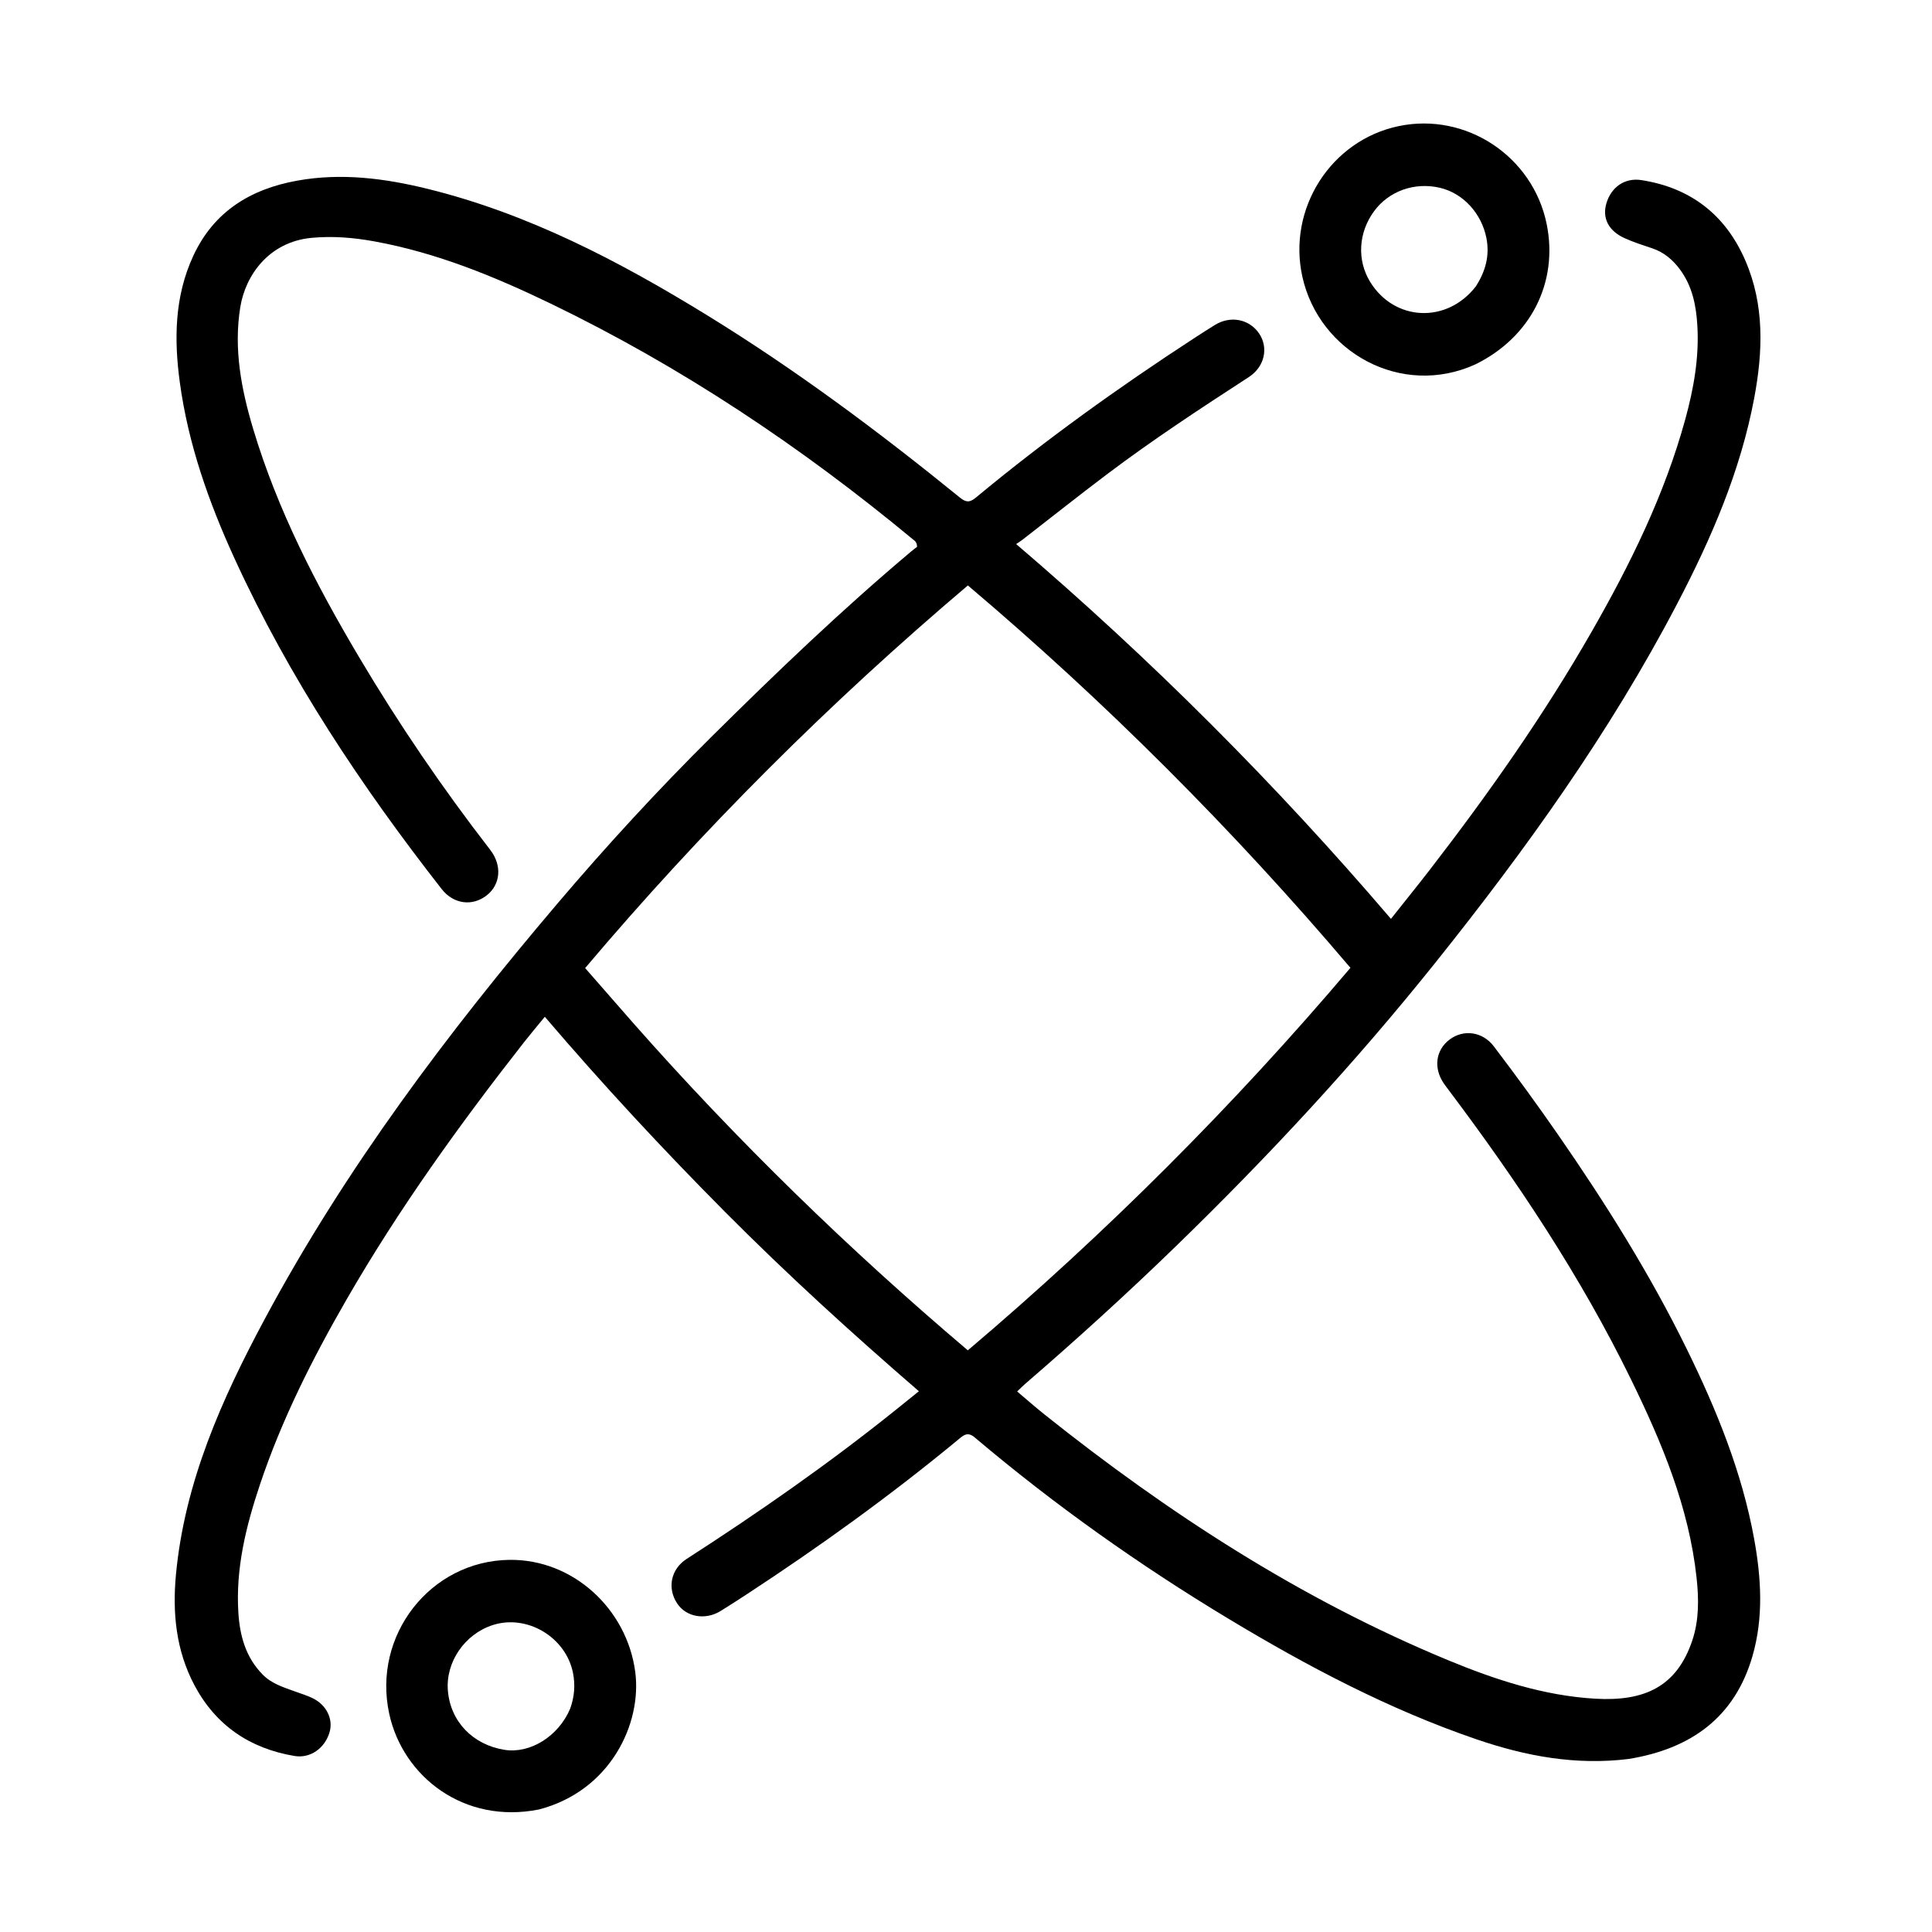 <svg xml:space="preserve" viewBox="0 0 1024 1024" width="100%" y="0px" x="0px" xmlns:xlink="http://www.w3.org/1999/xlink" xmlns="http://www.w3.org/2000/svg" id="Layer_1" version="1.1">
<path d="M863.126,932.3 
	C835.113,935.746 808.634,930.783 782.666,921.904 
	C736.219,906.024 693.107,883.256 651.215,858.023 
	C603.883,829.513 558.927,797.636 516.722,761.953 
	C513.036,758.836 511.053,760.394 508.352,762.629 
	C472.368,792.405 434.538,819.661 395.47,845.224 
	C391.009,848.143 386.514,851.013 381.989,853.832 
	C373.864,858.895 363.67,857.104 358.886,849.828 
	C353.572,841.747 355.513,831.696 363.931,826.268 
	C401.911,801.781 438.957,775.995 474.224,747.706 
	C478.232,744.491 482.228,741.262 487.037,737.39 
	C451.405,706.599 416.994,675.252 384.166,642.21 
	C351.291,609.121 319.565,574.97 288.765,538.912 
	C284.821,543.734 281.208,547.994 277.765,552.386 
	C243.709,595.828 211.505,640.552 183.879,688.431 
	C165.697,719.943 149.334,752.323 137.758,786.915 
	C130.382,808.957 124.819,831.381 126.349,854.919 
	C127.143,867.142 130.28,878.508 139.276,887.608 
	C144.076,892.463 150.286,894.289 156.37,896.515 
	C159.494,897.658 162.715,898.616 165.692,900.066 
	C173.081,903.665 176.708,911.181 174.673,918.116 
	C172.192,926.569 164.511,932.111 156.101,930.705 
	C132.474,926.754 114.396,914.536 103.076,893.242 
	C93.288,874.829 91.338,854.874 93.265,834.47 
	C97.889,785.51 117.517,741.623 140.344,699.051 
	C183.078,619.352 237.137,547.541 295.521,478.824 
	C321.537,448.204 348.719,418.649 377.253,390.363 
	C411.456,356.456 446.229,323.151 483.117,292.133 
	C484.255,291.176 485.469,290.31 486.052,289.861 
	C486.058,287.193 484.705,286.571 483.732,285.765 
	C424.606,236.753 361.12,194.368 291.905,160.932 
	C262.036,146.503 231.334,133.924 198.436,127.939 
	C187.488,125.948 176.507,125.002 165.193,126.057 
	C142.569,128.167 130.089,145.871 127.356,162.79 
	C123.79,184.867 127.864,206.21 134.162,227.248 
	C147.062,270.336 167.544,309.949 190.386,348.414 
	C211.419,383.835 234.578,417.837 259.813,450.415 
	C266.195,458.655 265.342,468.774 257.988,474.552 
	C250.441,480.482 240.42,479.312 234.091,471.216 
	C191.483,416.71 153.35,359.368 124.431,296.289 
	C110.71,266.362 99.768,235.477 95.311,202.683 
	C92.203,179.811 92.476,157.117 102.452,135.586 
	C113.364,112.038 132.868,100.183 157.576,95.738 
	C180.993,91.525 204.036,94.516 226.825,100.142 
	C280.207,113.319 328.239,138.485 374.658,167.008 
	C421.727,195.931 465.932,228.904 508.771,263.722 
	C511.959,266.313 513.94,266.46 517.186,263.768 
	C554.041,233.202 592.872,205.324 632.984,179.21 
	C636.615,176.846 640.261,174.506 643.946,172.228 
	C652.186,167.135 662.211,169.108 667.378,176.794 
	C672.472,184.372 670.26,194.437 661.878,199.874 
	C636.436,216.38 611.077,233.011 586.852,251.276 
	C571.69,262.707 556.822,274.528 541.814,286.165 
	C541.024,286.777 540.162,287.294 538.581,288.366 
	C610.342,349.688 676.155,415.558 737.232,487.011 
	C744.414,477.953 751.101,469.694 757.6,461.29 
	C788.821,420.914 818.162,379.24 843.552,334.914 
	C864.048,299.133 882.24,262.273 893.22,222.285 
	C897.688,206.013 900.646,189.477 899.631,172.497 
	C898.998,161.919 896.975,151.709 890.458,142.88 
	C886.587,137.636 881.889,133.66 875.614,131.579 
	C870.72,129.956 865.783,128.357 861.094,126.24 
	C852.524,122.371 849.14,115.612 851.403,107.838 
	C853.901,99.258 861.077,94.082 869.942,95.455 
	C896.044,99.496 914.564,113.853 925.037,138.012 
	C935.311,161.71 934.404,186.364 929.745,211.11 
	C922.456,249.824 906.972,285.523 888.861,320.159 
	C853.272,388.224 808.734,450.274 760.876,510.111 
	C718.341,563.291 672.147,613.083 623.312,660.478 
	C597.361,685.665 570.607,709.977 543.227,733.601 
	C541.986,734.672 540.847,735.861 539.117,737.514 
	C544.113,741.727 548.797,745.87 553.68,749.765 
	C619.372,802.164 689.353,847.567 767.279,879.841 
	C792.433,890.259 818.282,898.798 845.695,900.356 
	C871.317,901.813 888.676,894.229 896.971,869.42 
	C900.565,858.671 900.431,847.403 899.225,836.265 
	C895.161,798.726 880.799,764.513 864.44,731.048 
	C837.698,676.34 804.079,625.928 767.55,577.371 
	C766.749,576.305 765.932,575.249 765.185,574.146 
	C759.678,566.026 760.956,556.542 768.288,551 
	C775.726,545.378 785.808,546.764 791.751,554.58 
	C803.45,569.966 814.841,585.579 825.85,601.473 
	C851.023,637.814 874.479,675.195 893.977,714.922 
	C909.794,747.147 923.322,780.26 929.764,815.809 
	C933.504,836.45 934.755,857.282 928.872,877.688 
	C919.454,910.358 896.118,926.967 863.126,932.3 
M335.928,542.585 
	C390.681,604.614 449.795,662.162 512.967,715.706 
	C586.348,653.504 653.723,586.128 715.758,512.967 
	C653.557,439.71 586.134,372.219 512.996,310.295 
	C439.523,372.529 372.104,439.827 310.136,513.099 
	C318.809,523.023 327.13,532.544 335.928,542.585 
z" stroke="none" opacity="1" fill="#000000"></path>
<path d="M285.692,959.053 
	C245.855,967.001 213.518,941.576 206.296,908.336 
	C197.26,866.746 228.08,827.351 269.919,826.757 
	C303.678,826.278 332.318,852.768 336.698,886.184 
	C340.294,913.616 323.48,949.207 285.692,959.053 
M302.209,905.612 
	C304.433,899.382 305.012,893.141 303.664,886.523 
	C299.834,867.729 279.43,855.472 261.203,861.305 
	C246.319,866.068 236.119,880.968 237.386,896.099 
	C238.751,912.414 250.524,924.723 267.361,927.439 
	C280.864,929.617 295.956,920.404 302.209,905.612 
z" stroke="none" opacity="1" fill="#000000"></path>
<path d="M781.957,193.138 
	C742.856,210.926 699.242,186.839 690.299,146.739 
	C682.258,110.682 705.345,74.365 741.341,66.84 
	C777.014,59.383 812.414,82.792 819.757,118.694 
	C826.073,149.581 811.387,178.717 781.957,193.138 
M782.28,151.731 
	C787.248,143.896 789.682,135.653 787.832,126.19 
	C785.303,113.255 775.63,102.448 763.182,99.529 
	C749.752,96.381 736.067,101.272 728.229,112.022 
	C719.943,123.386 719.126,137.98 726.289,149.536 
	C739.136,170.266 766.839,171.702 782.28,151.731 
z" stroke="none" opacity="1" fill="#000000"></path>
</svg>